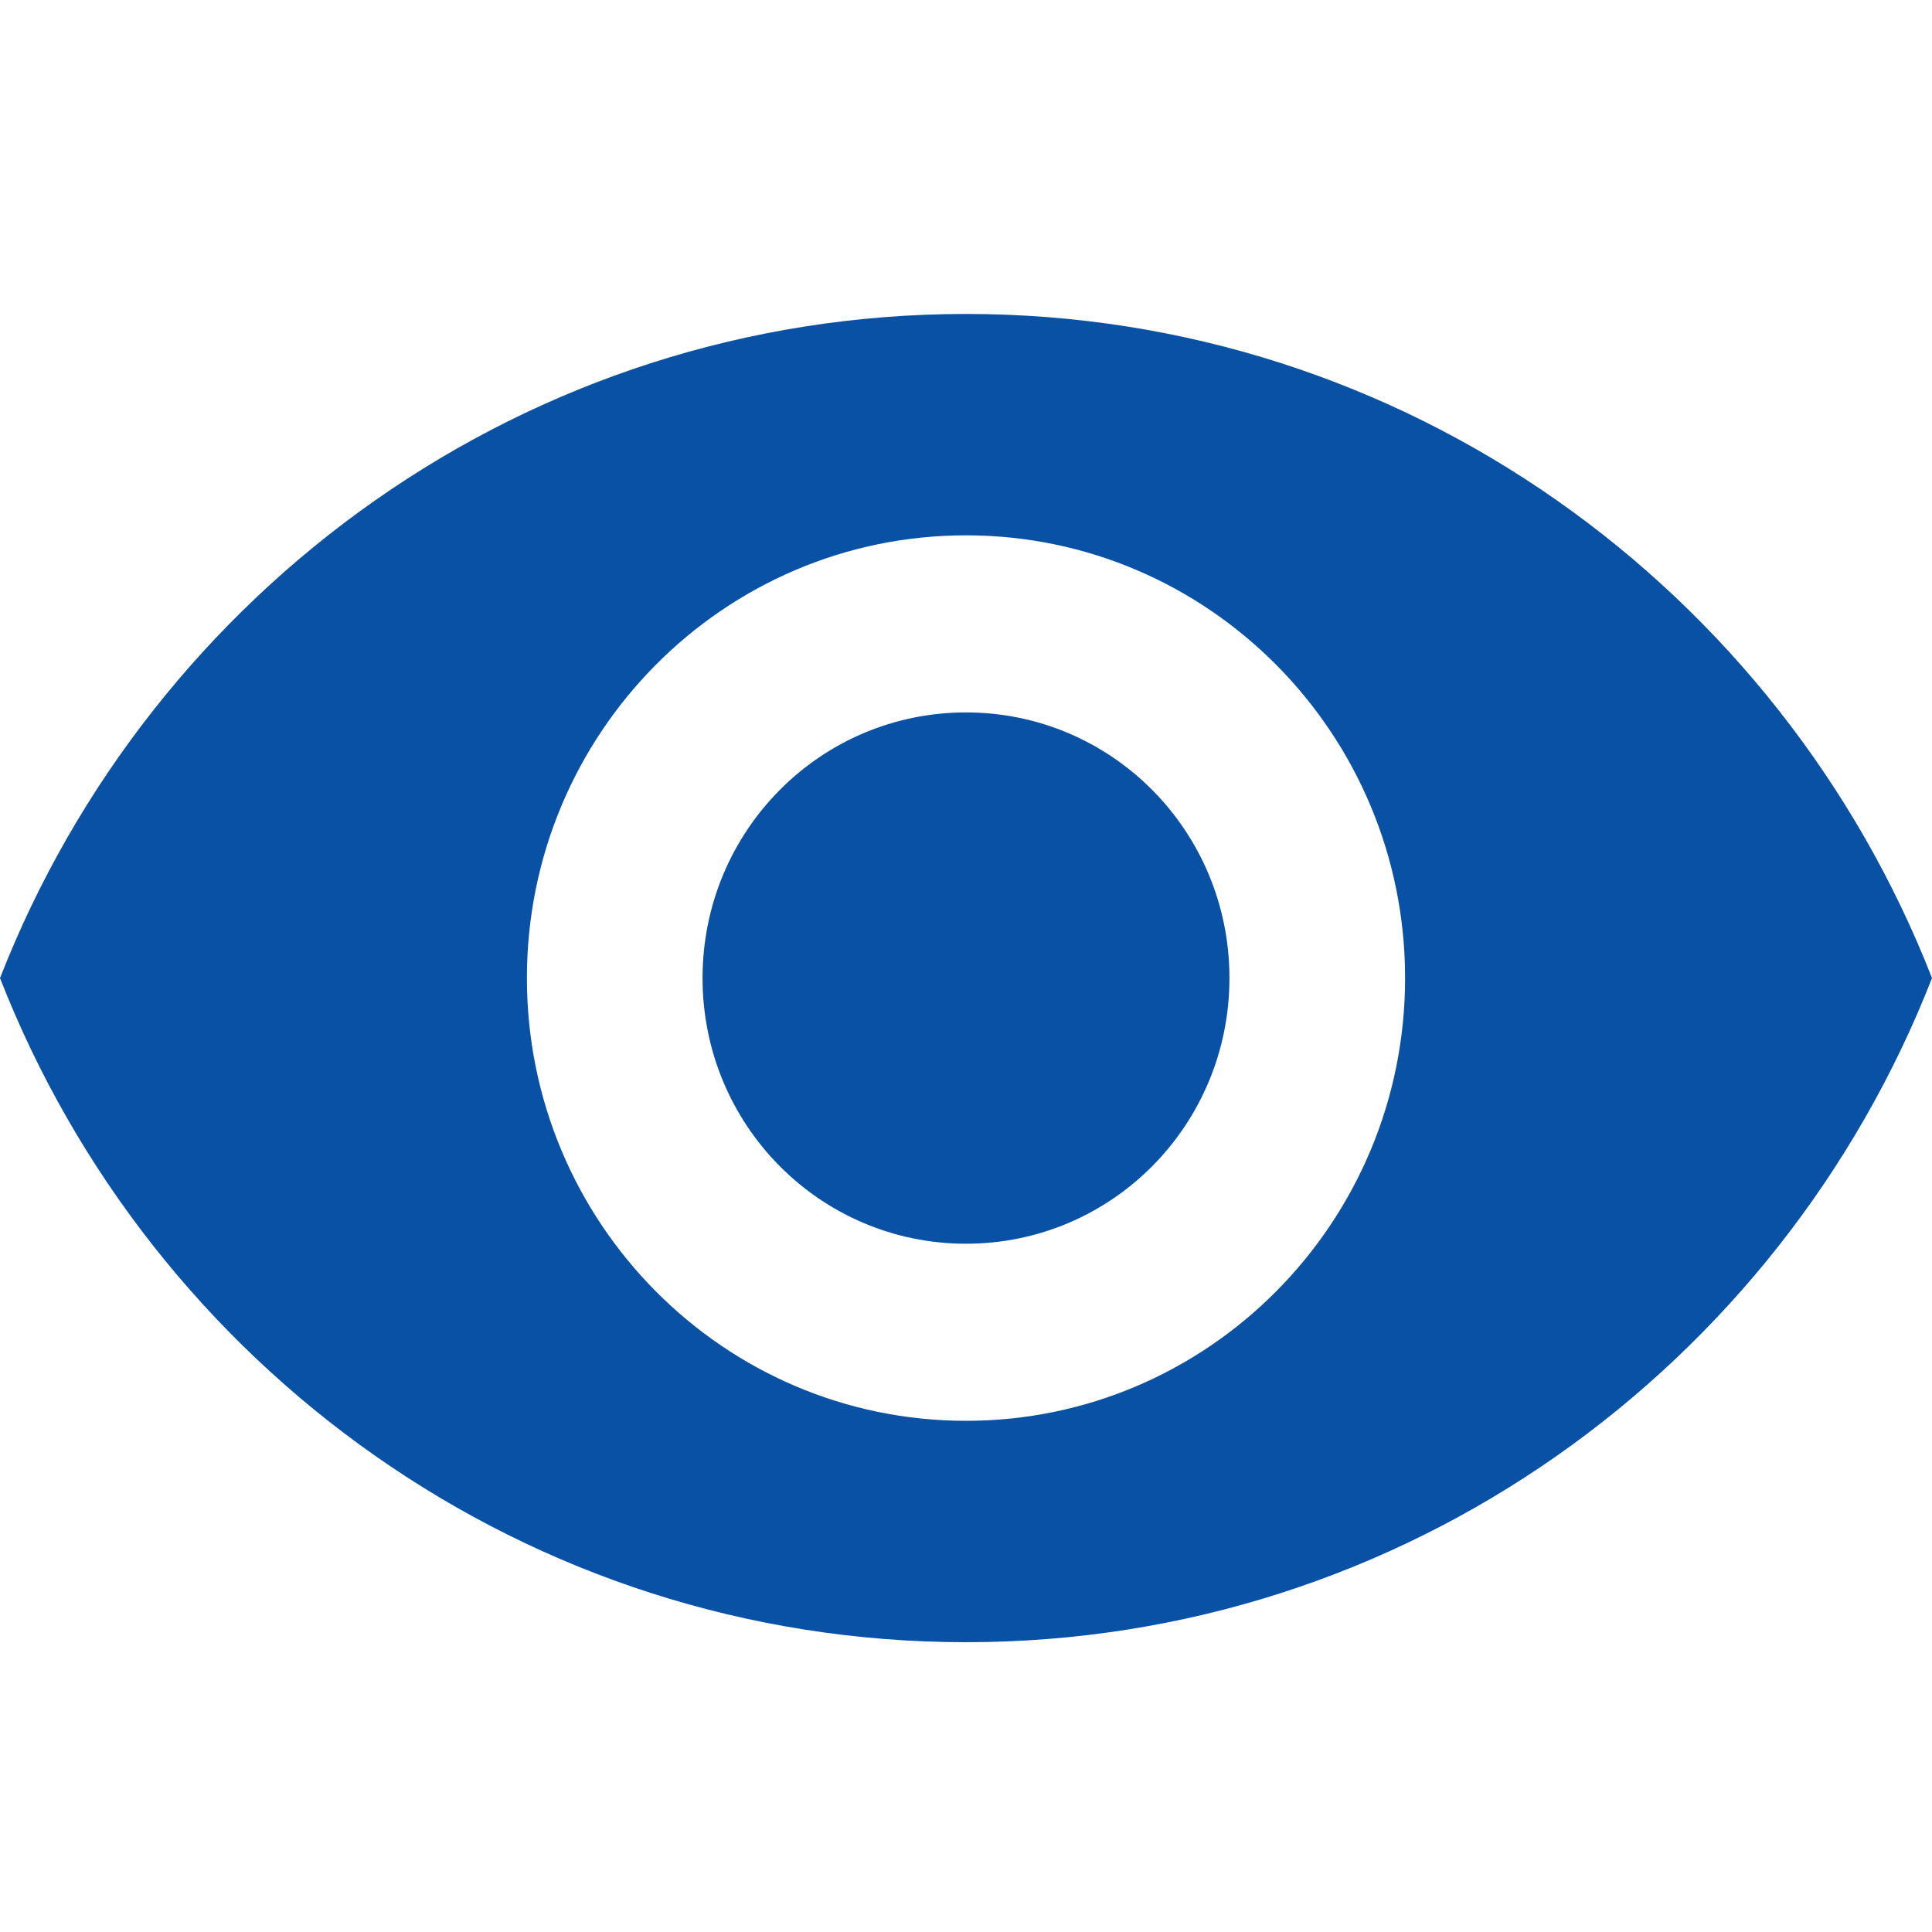 <svg width="80" height="80" viewBox="0 0 80 80" fill="none" xmlns="http://www.w3.org/2000/svg">
<path d="M40 13C21.818 13 6.291 24.403 0 40.5C6.291 56.597 21.818 68 40 68C58.182 68 73.709 56.597 80 40.5C73.709 24.403 58.182 13 40 13ZM40 58.833C29.964 58.833 21.818 50.62 21.818 40.5C21.818 30.38 29.964 22.167 40 22.167C50.036 22.167 58.182 30.38 58.182 40.5C58.182 50.62 50.036 58.833 40 58.833ZM40 29.5C33.964 29.5 29.091 34.413 29.091 40.5C29.091 46.587 33.964 51.5 40 51.5C46.036 51.5 50.909 46.587 50.909 40.5C50.909 34.413 46.036 29.5 40 29.5Z" fill="#0951A4"/>
</svg>
